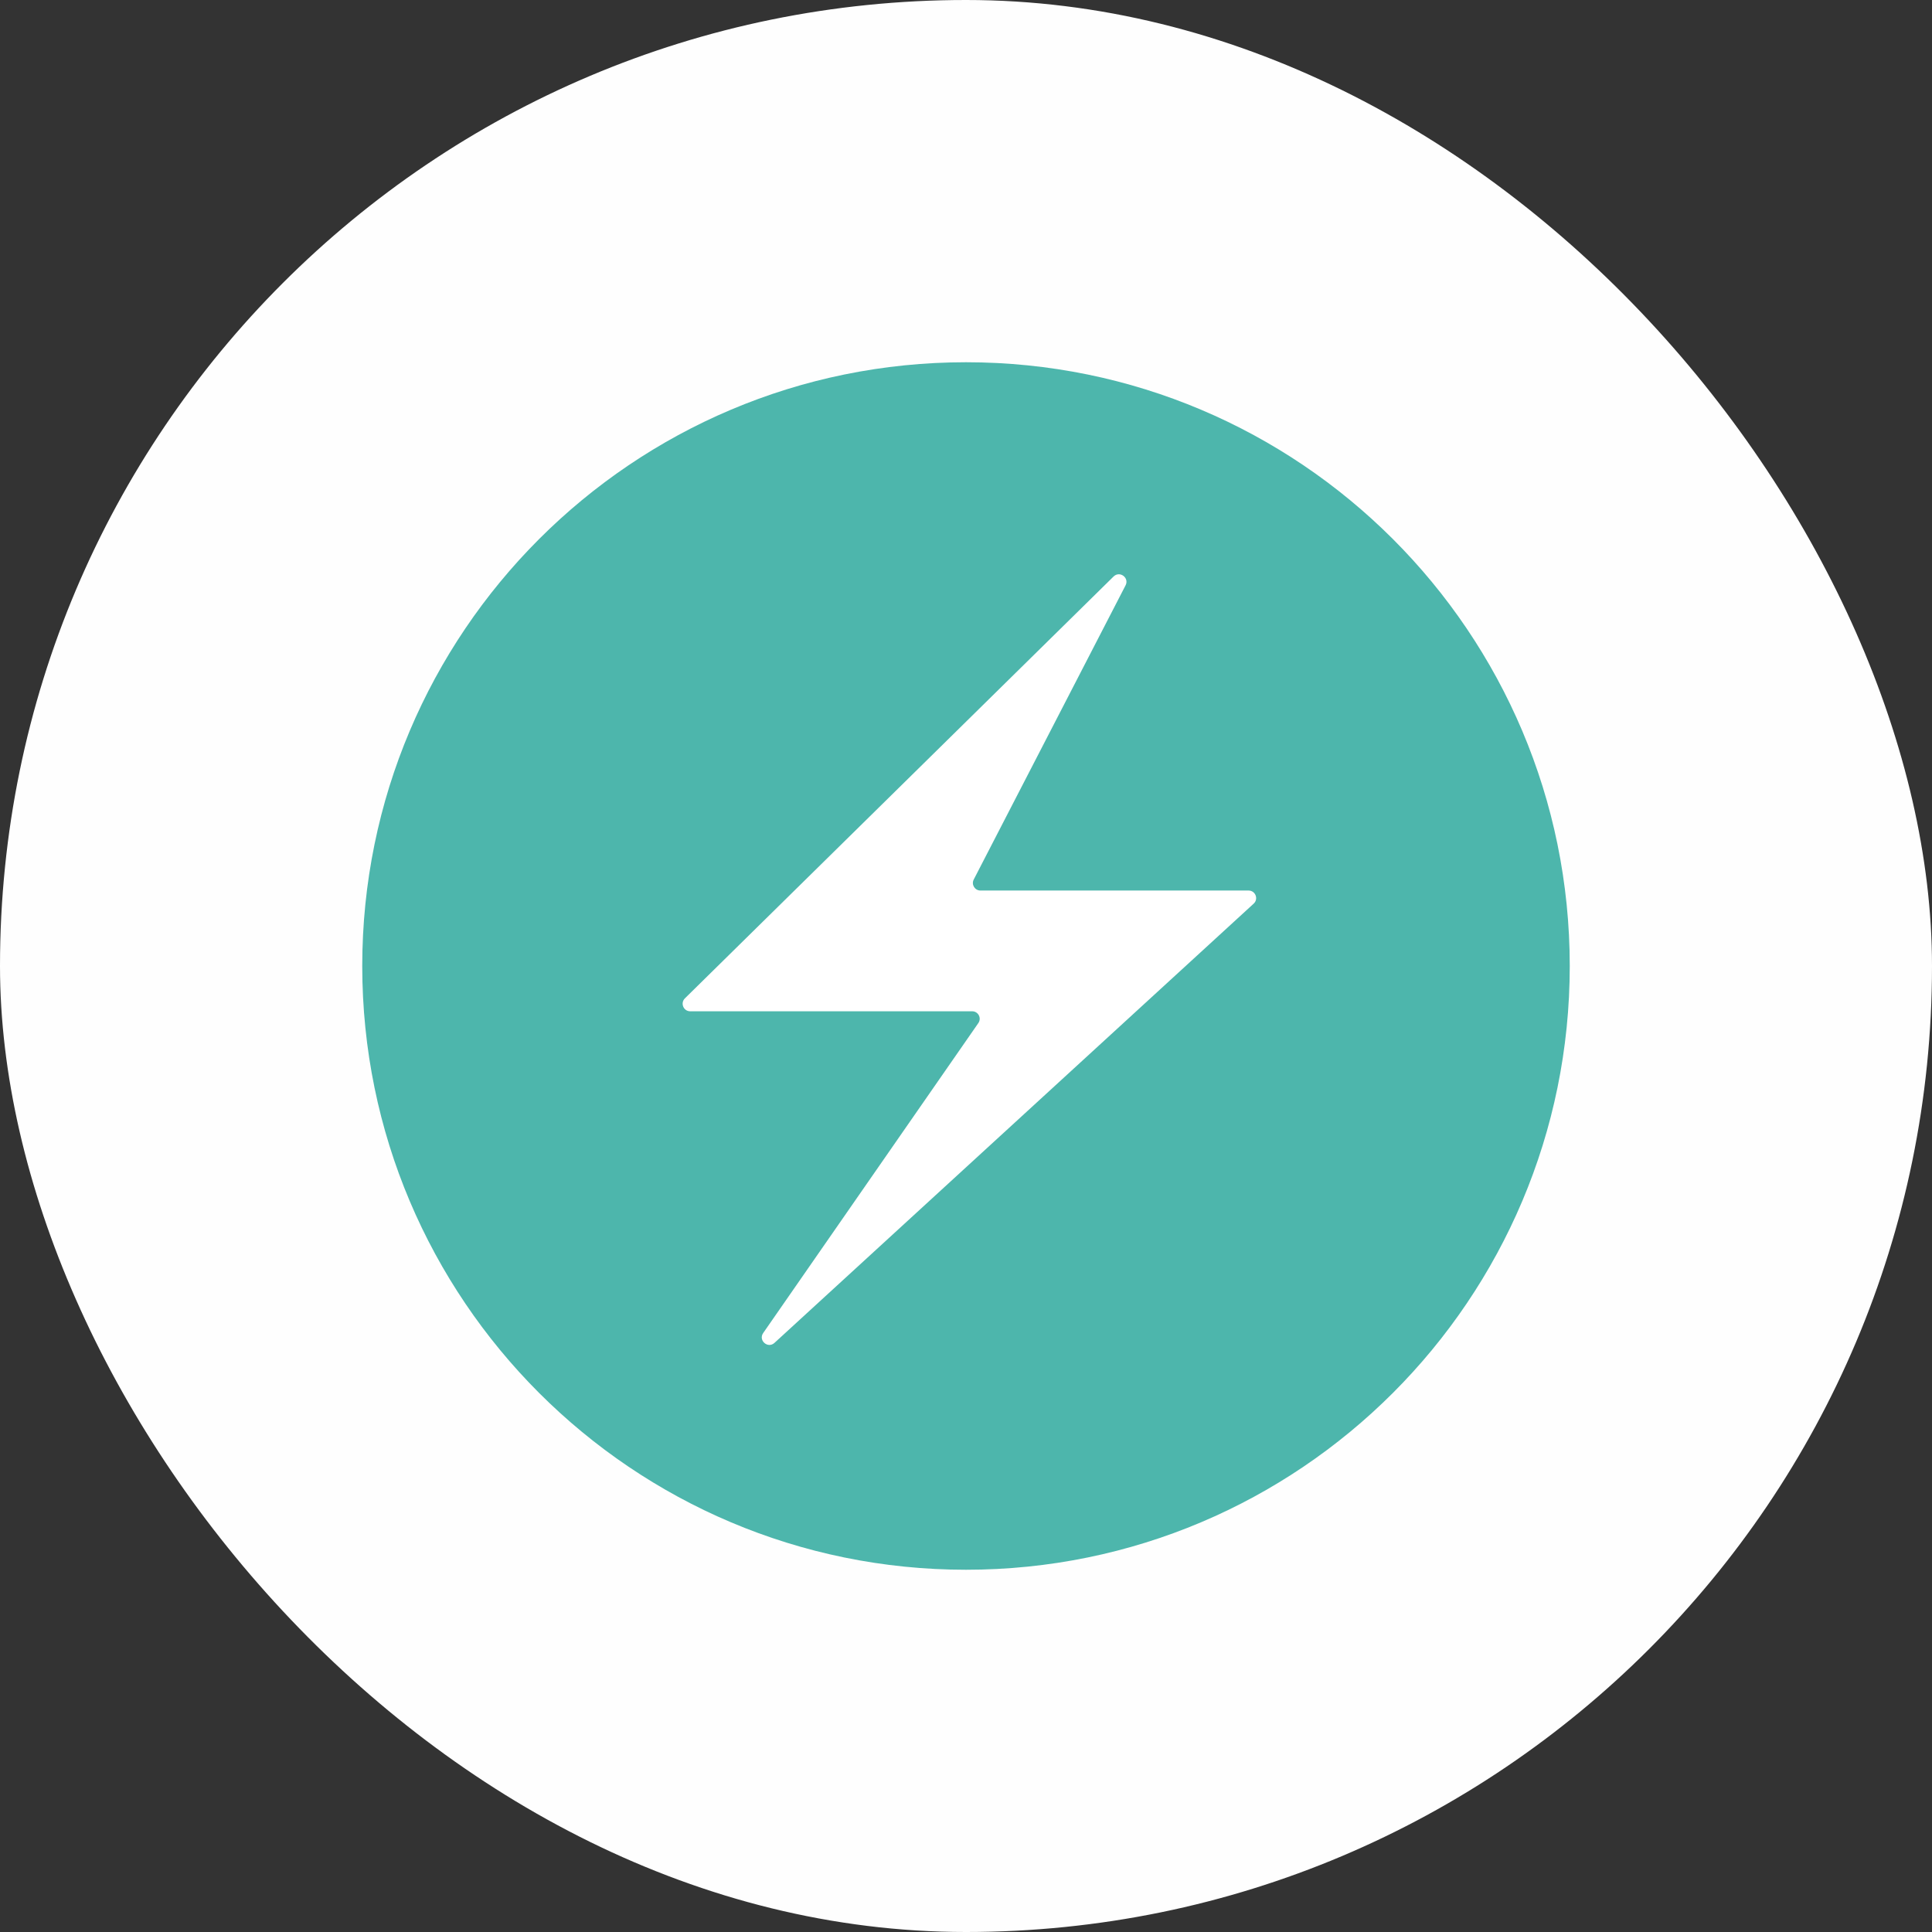 <svg width="32" height="32" viewBox="0 0 32 32" fill="none" xmlns="http://www.w3.org/2000/svg">
<rect x="0" y="0" width="32" height="32" fill="#333333" stroke="none"/>
<rect width="32" height="32" rx="16" fill="#FEFEFE"/>
<path d="M16 26C21.523 26 26 21.523 26 16C26 10.477 21.523 6 16 6C10.477 6 6 10.477 6 16C6 21.523 10.477 26 16 26Z" fill="#4DB6AC"/>
<path d="M20.68 14.75H16.239C16.146 14.75 16.085 14.651 16.128 14.568L18.643 9.695C18.708 9.569 18.546 9.449 18.444 9.549L11.344 16.536C11.265 16.614 11.32 16.75 11.432 16.75H16.102C16.203 16.75 16.262 16.863 16.204 16.946L12.641 22.079C12.556 22.201 12.718 22.343 12.828 22.242L20.765 14.967C20.849 14.89 20.794 14.75 20.68 14.75Z" fill="white"/>
</svg>
